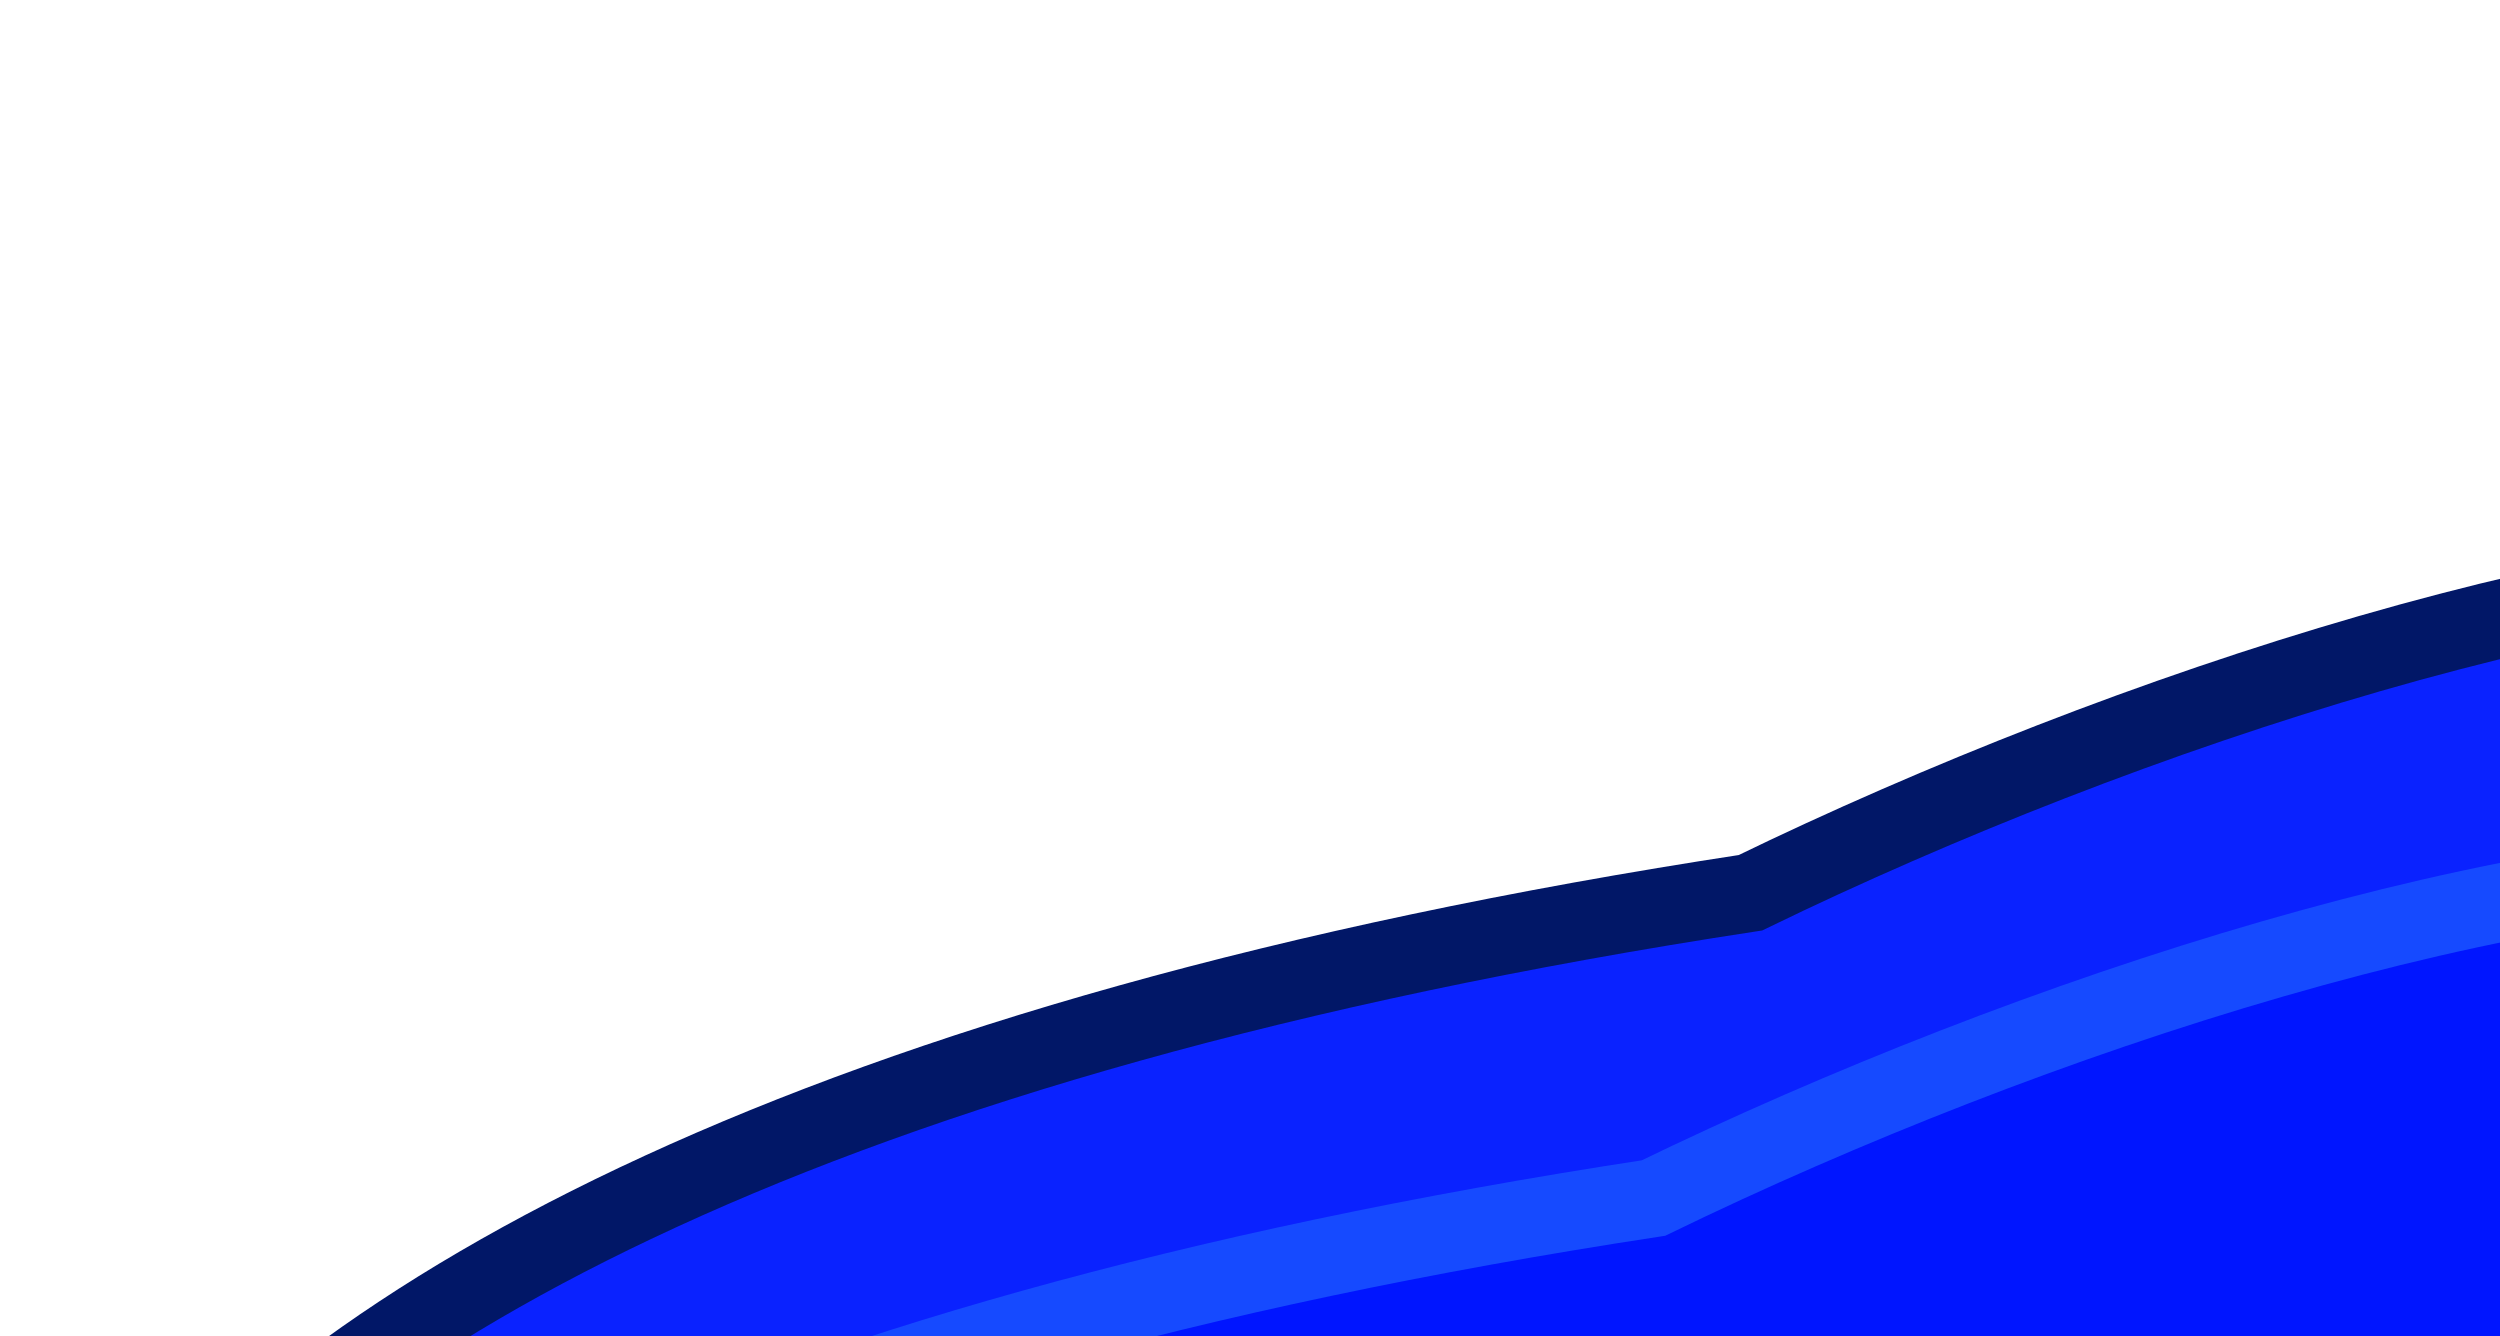 <svg width="1424" height="761" viewBox="0 0 1424 761" fill="none" xmlns="http://www.w3.org/2000/svg">
<g clip-path="url(#clip0_36_107)">
<g filter="url(#filter0_f_36_107)">
<path d="M1830.72 723.4C2120.2 143.941 1427.73 299.214 997.058 508.511C-70.221 671.423 -115.662 1142.87 111.009 1283.3C563.629 1338.11 1541.24 1302.86 1830.72 723.4Z" fill="#0A22FF"/>
<path d="M1830.72 723.4C2120.2 143.941 1427.73 299.214 997.058 508.511C-70.221 671.423 -115.662 1142.87 111.009 1283.3C563.629 1338.11 1541.24 1302.86 1830.72 723.4Z" stroke="#011767" stroke-width="44.5"/>
</g>
<g filter="url(#filter1_f_36_107)">
<path d="M1775.49 897.288C2064.97 317.829 1372.5 473.103 941.823 682.399C-125.456 845.311 -170.897 1316.76 55.774 1457.19C508.395 1512 1486.01 1476.75 1775.49 897.288Z" fill="#0015FF"/>
<path d="M1775.49 897.288C2064.97 317.829 1372.5 473.103 941.823 682.399C-125.456 845.311 -170.897 1316.76 55.774 1457.19C508.395 1512 1486.01 1476.75 1775.49 897.288Z" stroke="#164AFF" stroke-width="44.5"/>
</g>
<g filter="url(#filter2_f_36_107)">
<path d="M1786.61 1091.71C1985.63 758.927 1577.55 852.583 1348.63 941.009C656.179 1131.58 706.532 1338.5 818.265 1418.14C1058.12 1447.99 1587.59 1424.49 1786.61 1091.71Z" fill="#3284D0"/>
<path d="M1786.61 1091.71C1985.63 758.927 1577.55 852.583 1348.63 941.009C656.179 1131.58 706.532 1338.5 818.265 1418.14C1058.12 1447.99 1587.59 1424.49 1786.61 1091.71Z" stroke="#0587FF" stroke-width="44.5"/>
</g>
</g>
<defs>
<filter id="filter0_f_36_107" x="-355.311" y="-36.254" width="2610.73" height="1694" filterUnits="userSpaceOnUse" color-interpolation-filters="sRGB">
<feGaussianBlur stdDeviation="166.875" />
</filter>
<filter id="filter1_f_36_107" x="-243.671" y="304.509" width="2276.98" height="1360.25" filterUnits="userSpaceOnUse" color-interpolation-filters="sRGB">
<feGaussianBlur stdDeviation="83.438" />
</filter>
<filter id="filter2_f_36_107" x="563.037" y="668.54" width="1465.8" height="948.209" filterUnits="userSpaceOnUse" color-interpolation-filters="sRGB">
<feGaussianBlur stdDeviation="83.438" />
</filter>
<clipPath id="clip0_36_107">
<rect width="1608.07" height="1232.04" fill="white" transform="matrix(-0.984 -0.179 -0.179 0.984 1621.17 63.617)"/>
</clipPath>
</defs>
</svg>
